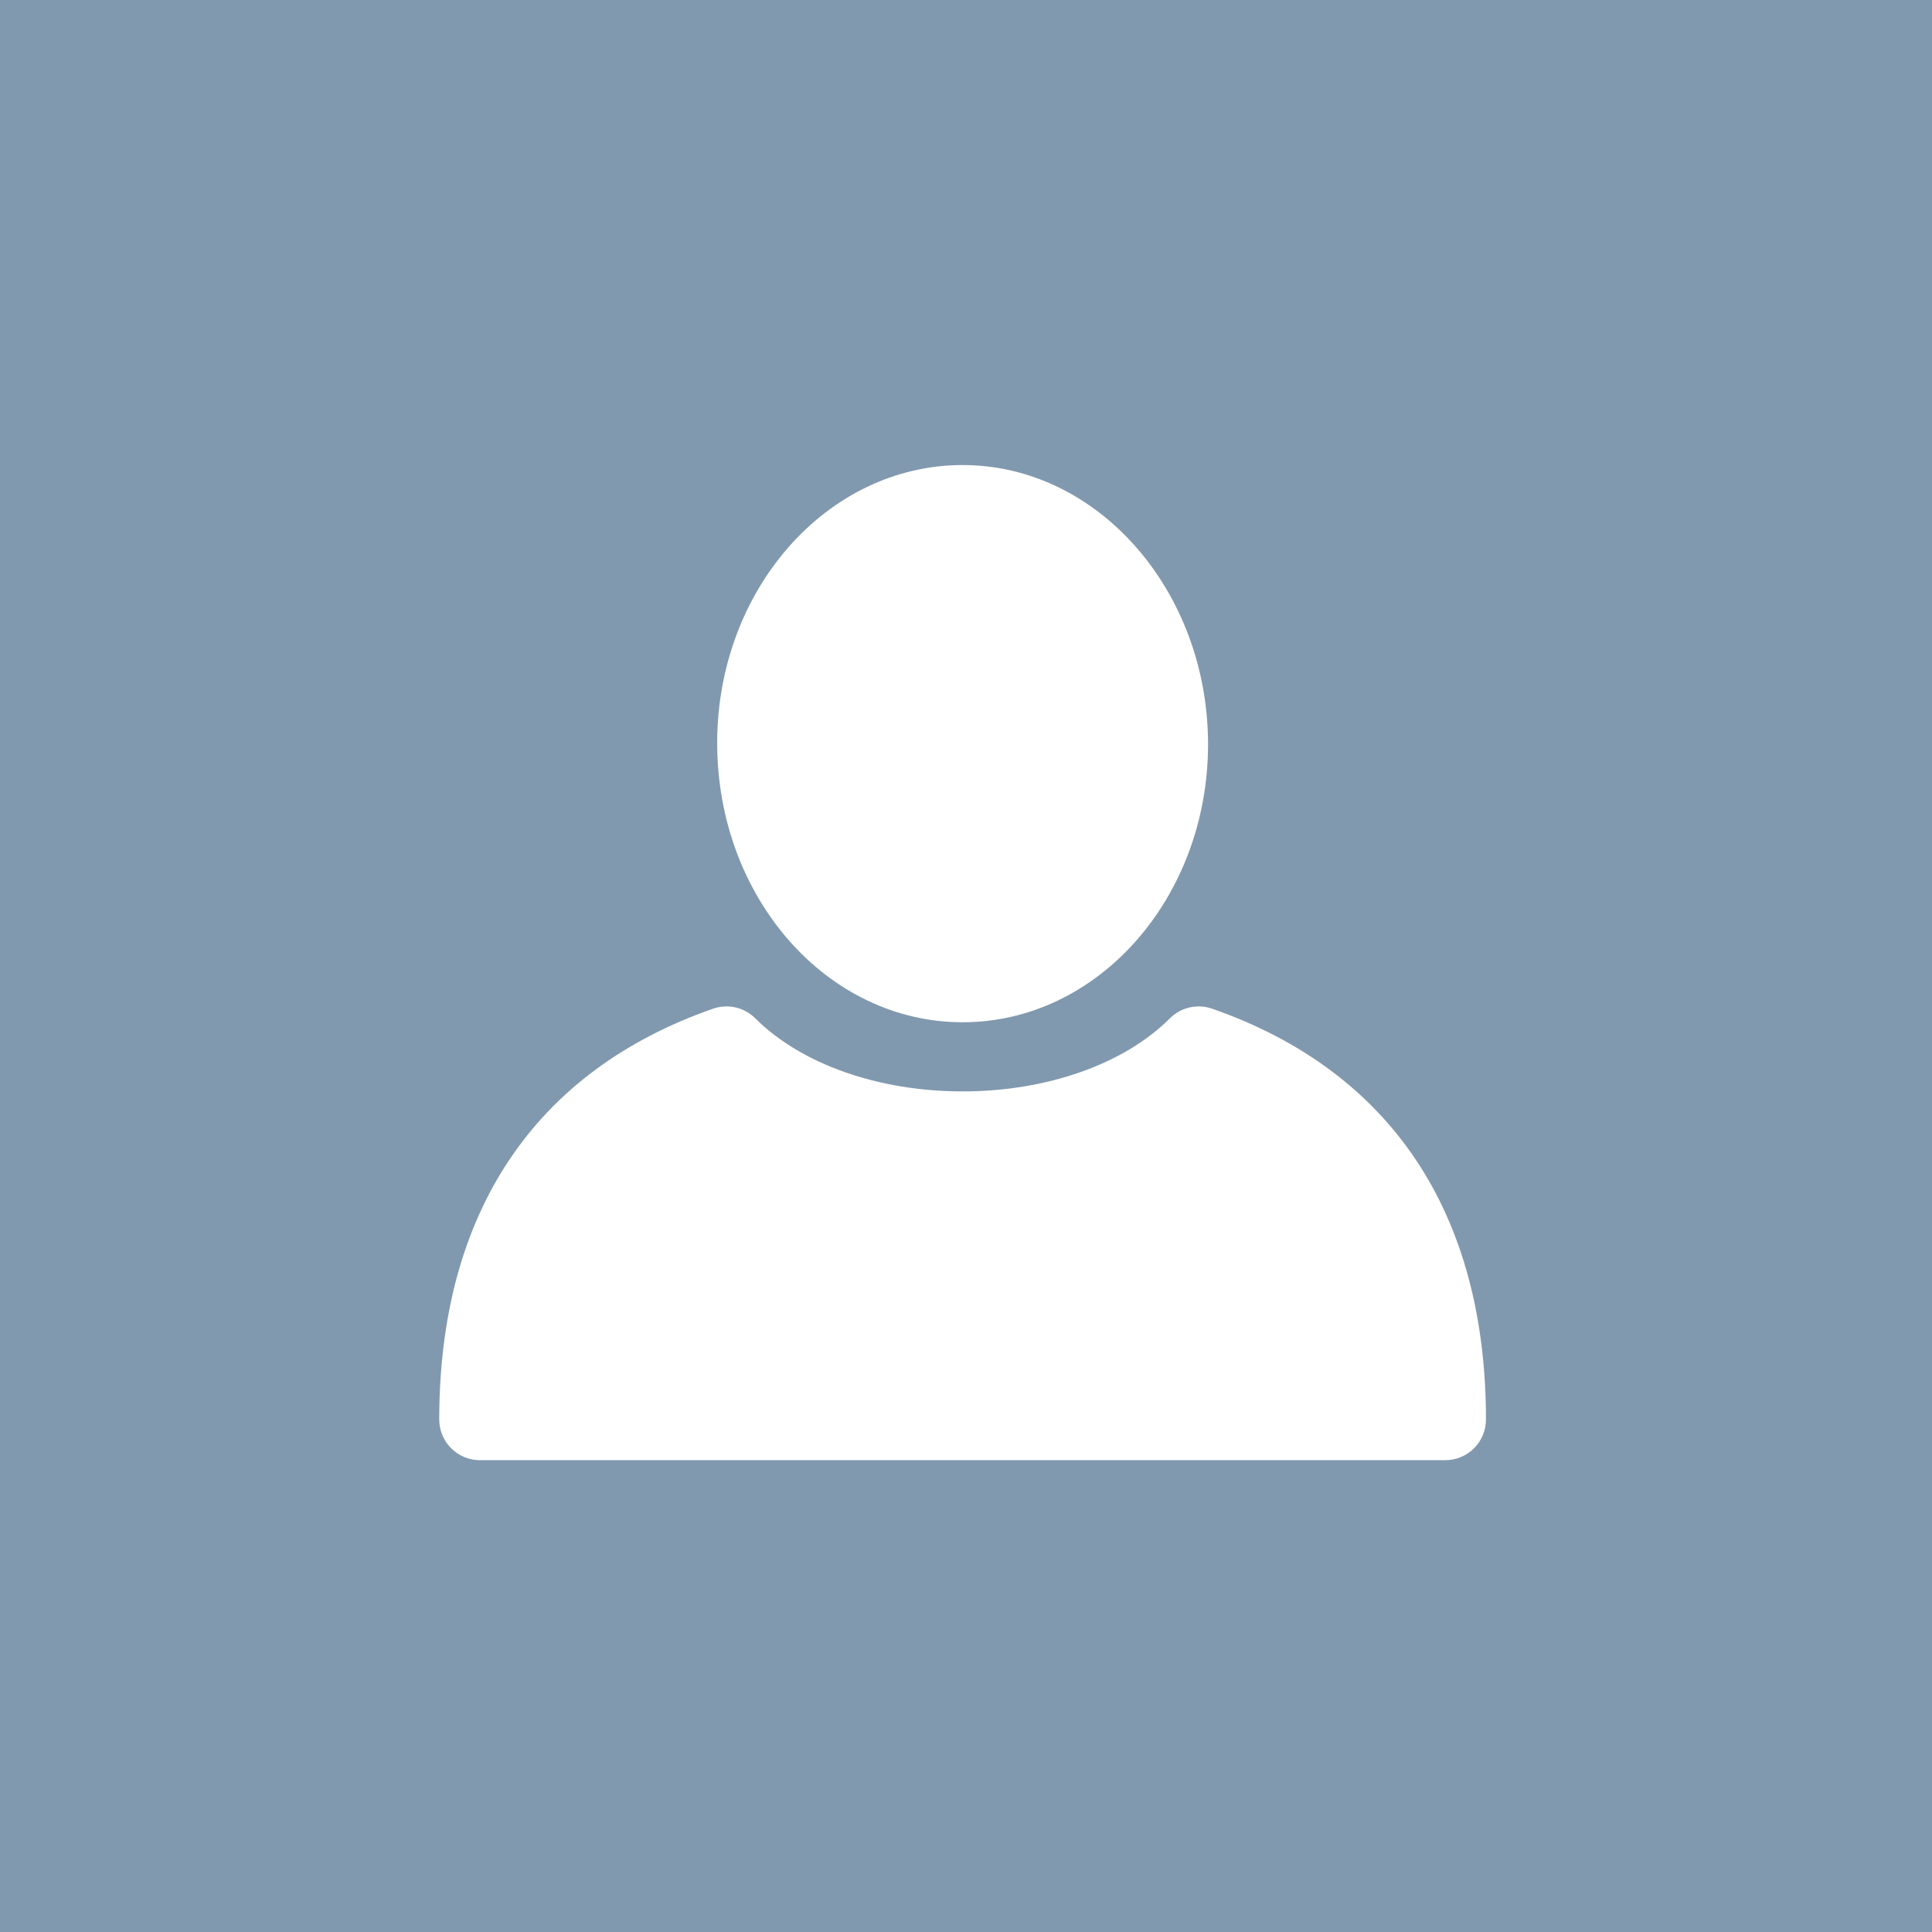 <?xml version="1.0" encoding="UTF-8"?> <svg xmlns="http://www.w3.org/2000/svg" width="190" height="190" viewBox="0 0 190 190" fill="none"><rect width="190" height="190" fill="#8199AF"></rect><path d="M119.197 99.197C117.755 98.697 116.15 99.057 115.067 100.135C110.536 104.666 102.932 107.333 94.666 107.333C86.4 107.333 78.802 104.666 74.264 100.135C73.181 99.057 71.577 98.697 70.134 99.197C52.53 105.333 43.197 119.333 43.197 139.599C43.197 141.807 44.989 143.599 47.197 143.599H142.134C144.342 143.599 146.134 141.807 146.134 139.599C146.134 119.333 136.801 105.333 119.197 99.197Z" fill="white"></path><path d="M70.531 73.068C70.531 88.265 81.333 100.532 94.667 100.532C108.001 100.532 118.803 88.266 118.803 73.199C118.803 58.136 108.001 45.735 94.667 45.735C81.333 45.735 70.531 58 70.531 73.068Z" fill="white"></path></svg> 